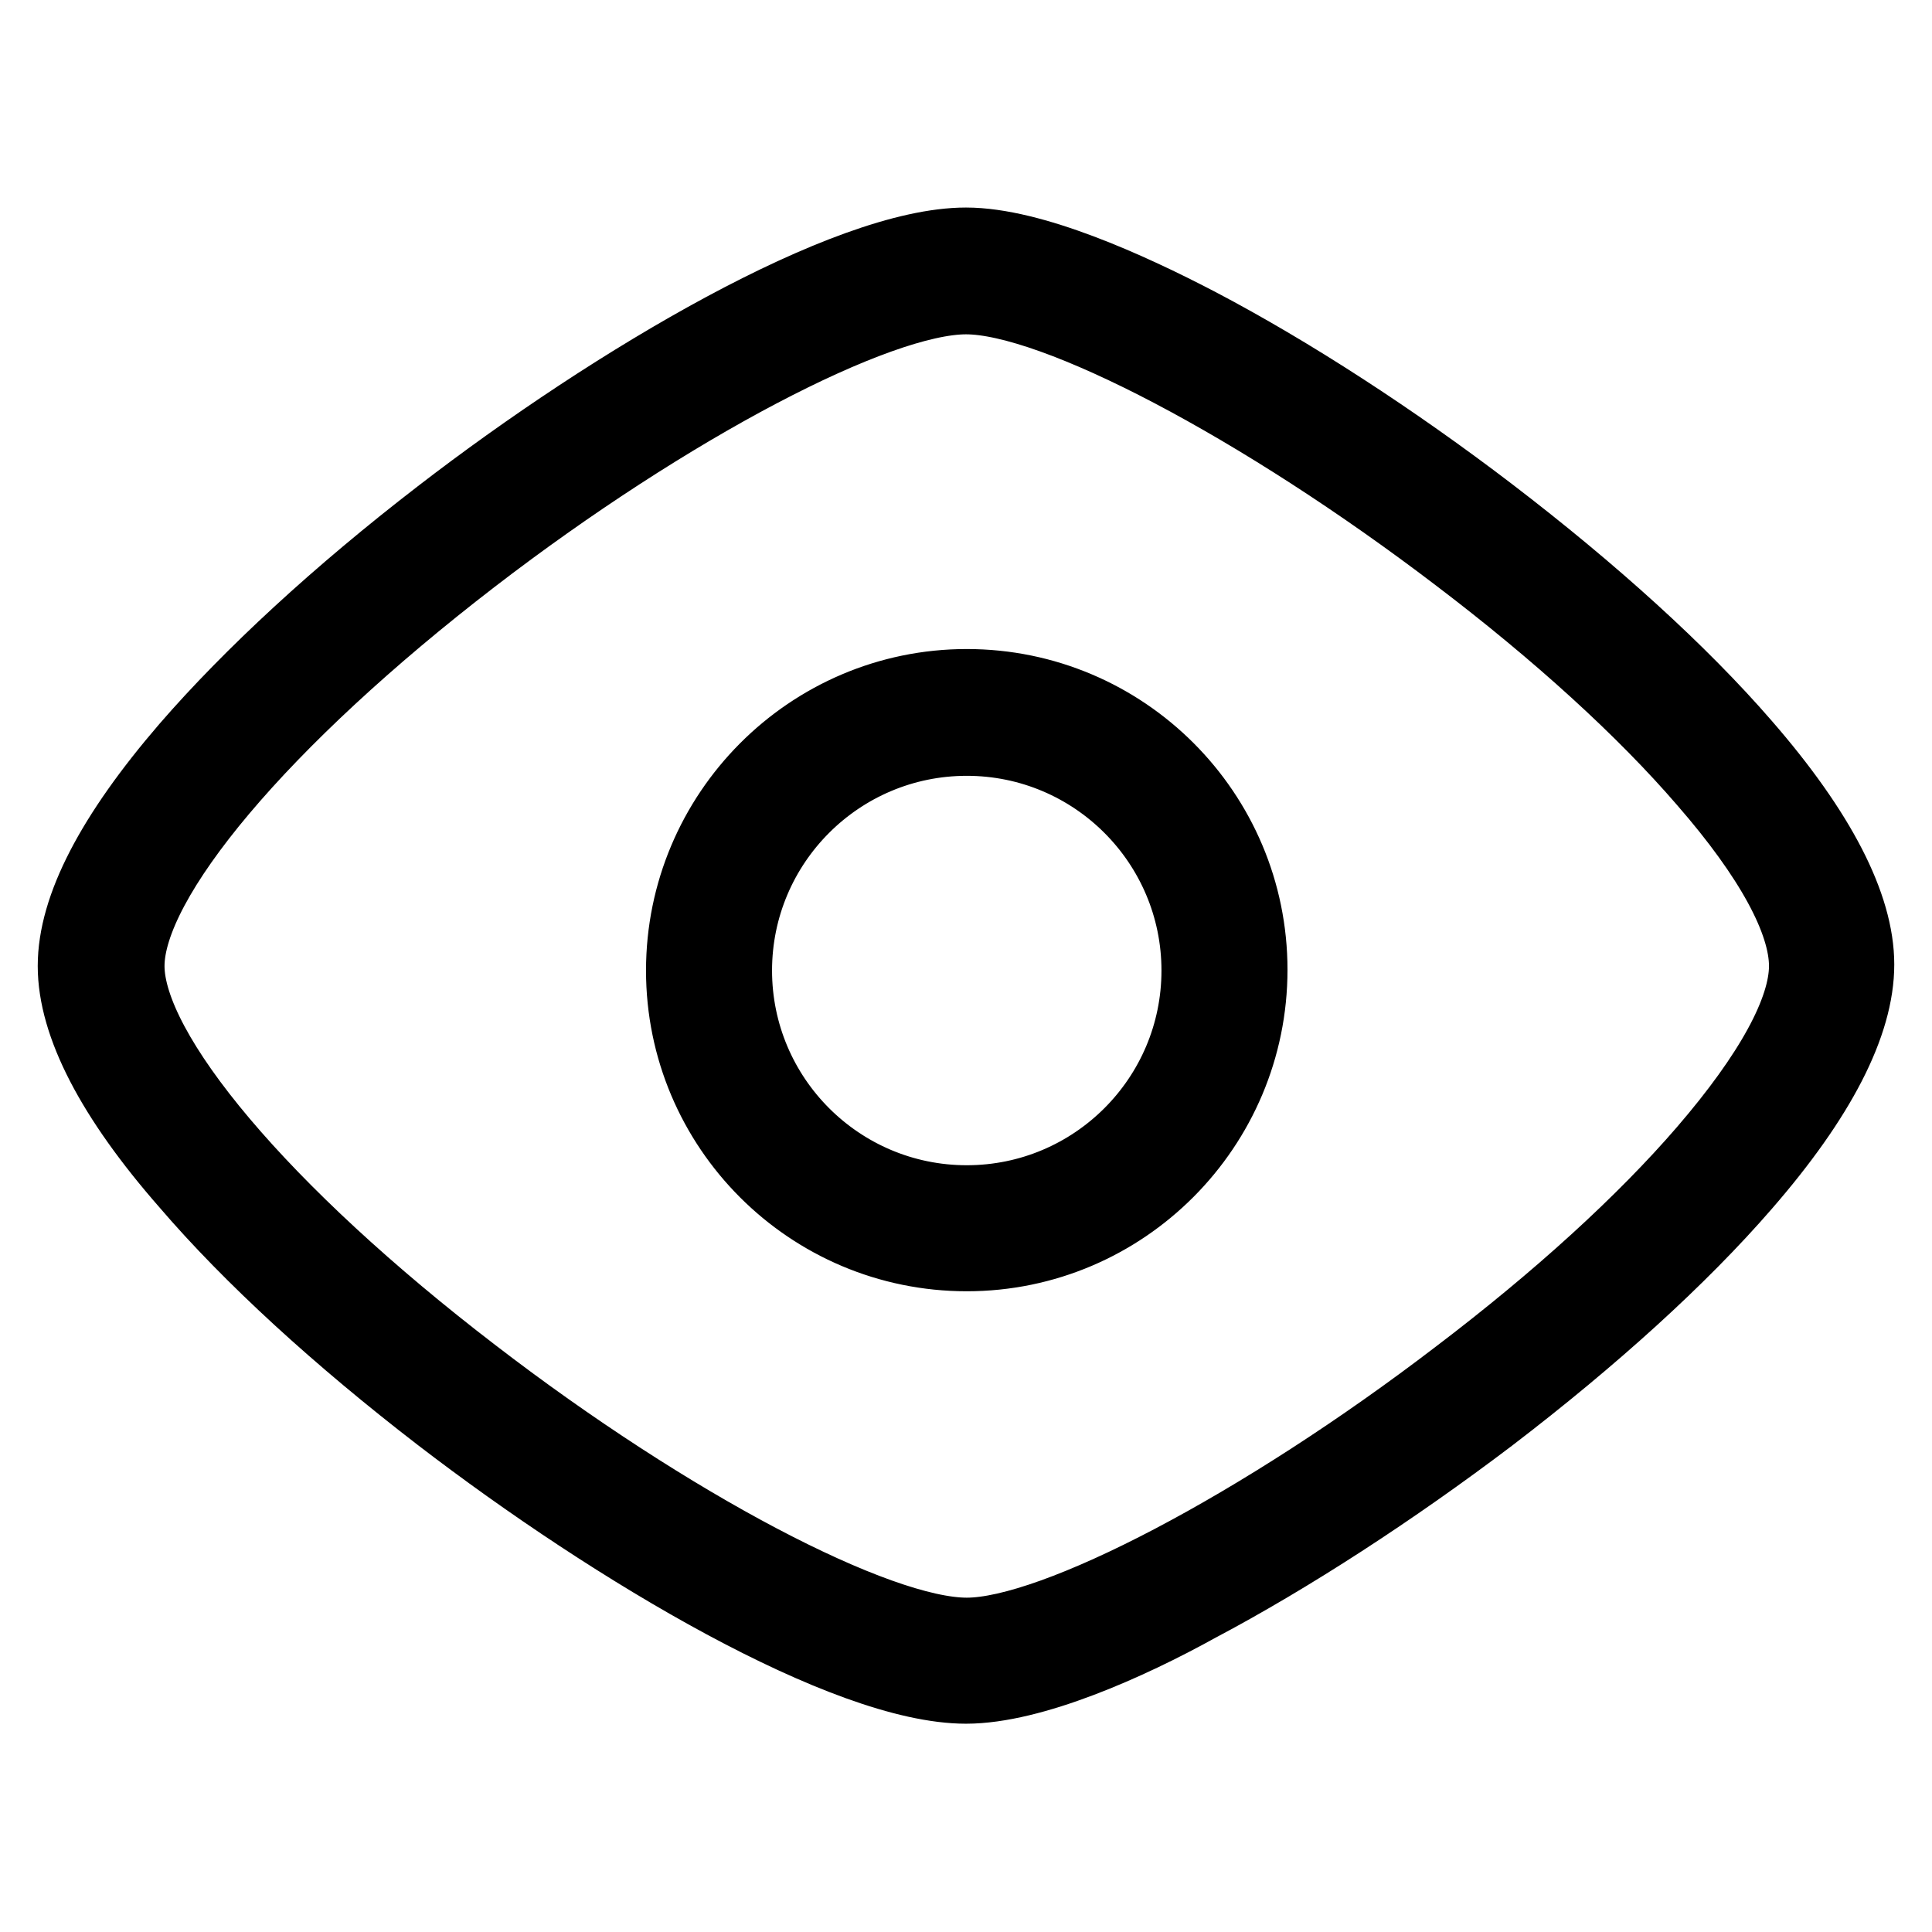 <?xml version="1.0" encoding="utf-8"?>
<!-- Svg Vector Icons : http://www.onlinewebfonts.com/icon -->
<!DOCTYPE svg PUBLIC "-//W3C//DTD SVG 1.1//EN" "http://www.w3.org/Graphics/SVG/1.1/DTD/svg11.dtd">
<svg version="1.1" xmlns="http://www.w3.org/2000/svg" xmlns:xlink="http://www.w3.org/1999/xlink" x="0px" y="0px" viewBox="0 0 256 256" enable-background="new 0 0 256 256" xml:space="preserve">
<g> <path stroke-width="10" fill-opacity="0" stroke="#000000"  d="M128,223.4c-15.8,0-46.3-18-69.6-35.9c-13.5-10.4-25.1-21-33.5-30.8C15,145.4,10,135.7,10,128 c0-7.7,5-17.3,14.9-28.8c8.4-9.7,20-20.4,33.5-30.8c23.2-17.9,53.8-35.9,69.6-35.9c8.7,0,21.5,5.8,30.7,10.6 c12.2,6.4,25.9,15.3,38.6,25c13.6,10.4,25.3,21,33.7,30.7c10,11.5,15,21.3,15,29c0,7.8-5,17.6-15,29.1 c-8.4,9.7-20.1,20.3-33.7,30.7c-12.8,9.7-26.5,18.6-38.6,25C149.5,217.7,136.7,223.4,128,223.4z M128,39.3 c-11.9,0-39.5,14.5-65.5,34.5C34.7,95.2,16.8,116.4,16.8,128c0,11.6,18,32.9,45.8,54.2c26,20,53.5,34.5,65.5,34.5 c11.7,0,39.2-14.4,65.2-34.3c13.3-10.1,24.6-20.4,32.7-29.8c8.7-10.1,13.4-18.6,13.4-24.6c0-6-4.6-14.5-13.4-24.6 c-8.1-9.4-19.4-19.7-32.7-29.8C167.2,53.7,139.8,39.3,128,39.3z M128.1,166.1c-20.7,0-37.5-16.8-37.5-37.5S107.4,91,128.1,91 c20.7,0,37.5,16.8,37.5,37.5S148.8,166.1,128.1,166.1z M128.1,97.8c-17,0-30.8,13.8-30.8,30.8c0,17,13.8,30.8,30.8,30.8 s30.8-13.8,30.8-30.8C158.9,111.6,145.1,97.8,128.1,97.8z"/></g>
</svg>